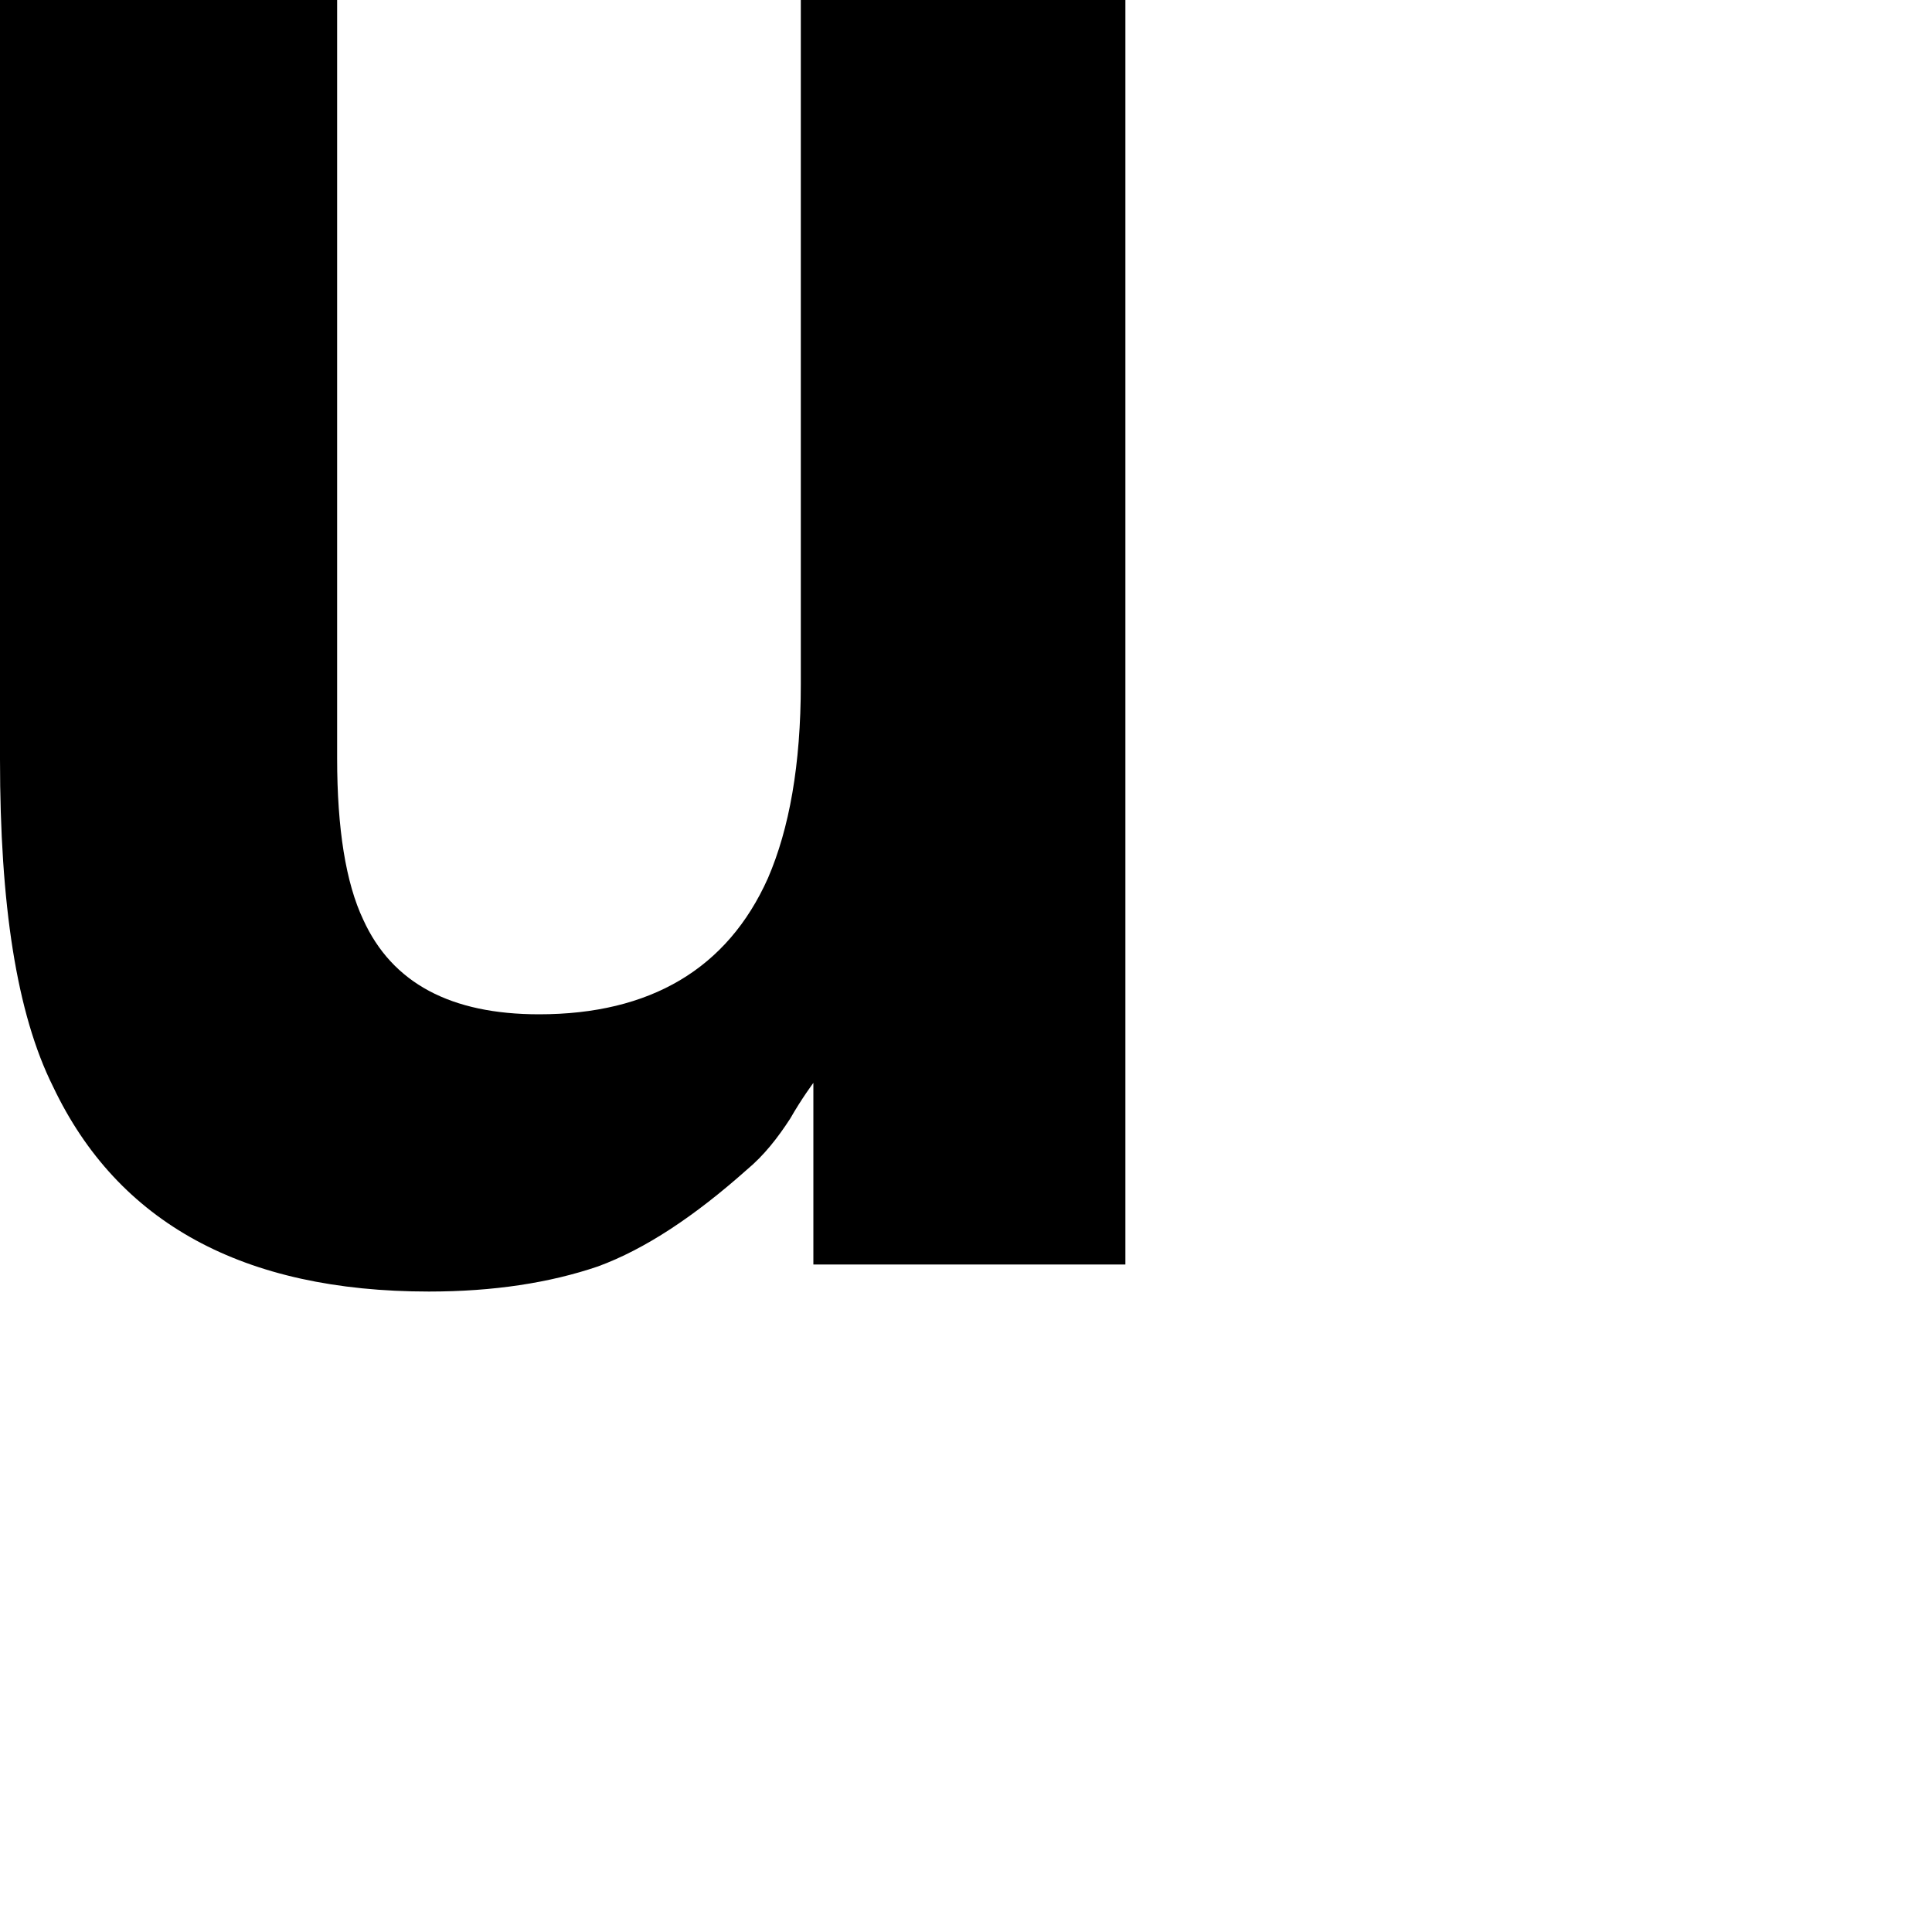 <?xml version="1.0" encoding="utf-8"?>
<svg xmlns="http://www.w3.org/2000/svg" fill="none" height="100%" overflow="visible" preserveAspectRatio="none" style="display: block;" viewBox="0 0 2 2" width="100%">
<path d="M0.349 0V0.785C0.349 0.858 0.358 0.914 0.376 0.952C0.406 1.018 0.467 1.05 0.558 1.05C0.673 1.05 0.753 1.003 0.795 0.909C0.817 0.858 0.829 0.792 0.829 0.708V0H1.165V1.309H0.842V1.121C0.842 1.121 0.83 1.137 0.818 1.158C0.805 1.178 0.791 1.196 0.773 1.211C0.719 1.259 0.668 1.293 0.619 1.311C0.569 1.328 0.511 1.337 0.444 1.337C0.252 1.337 0.122 1.266 0.055 1.125C0.017 1.049 0 0.936 0 0.786V0H0.351H0.349Z" fill="black" id="Vector"/>
</svg>